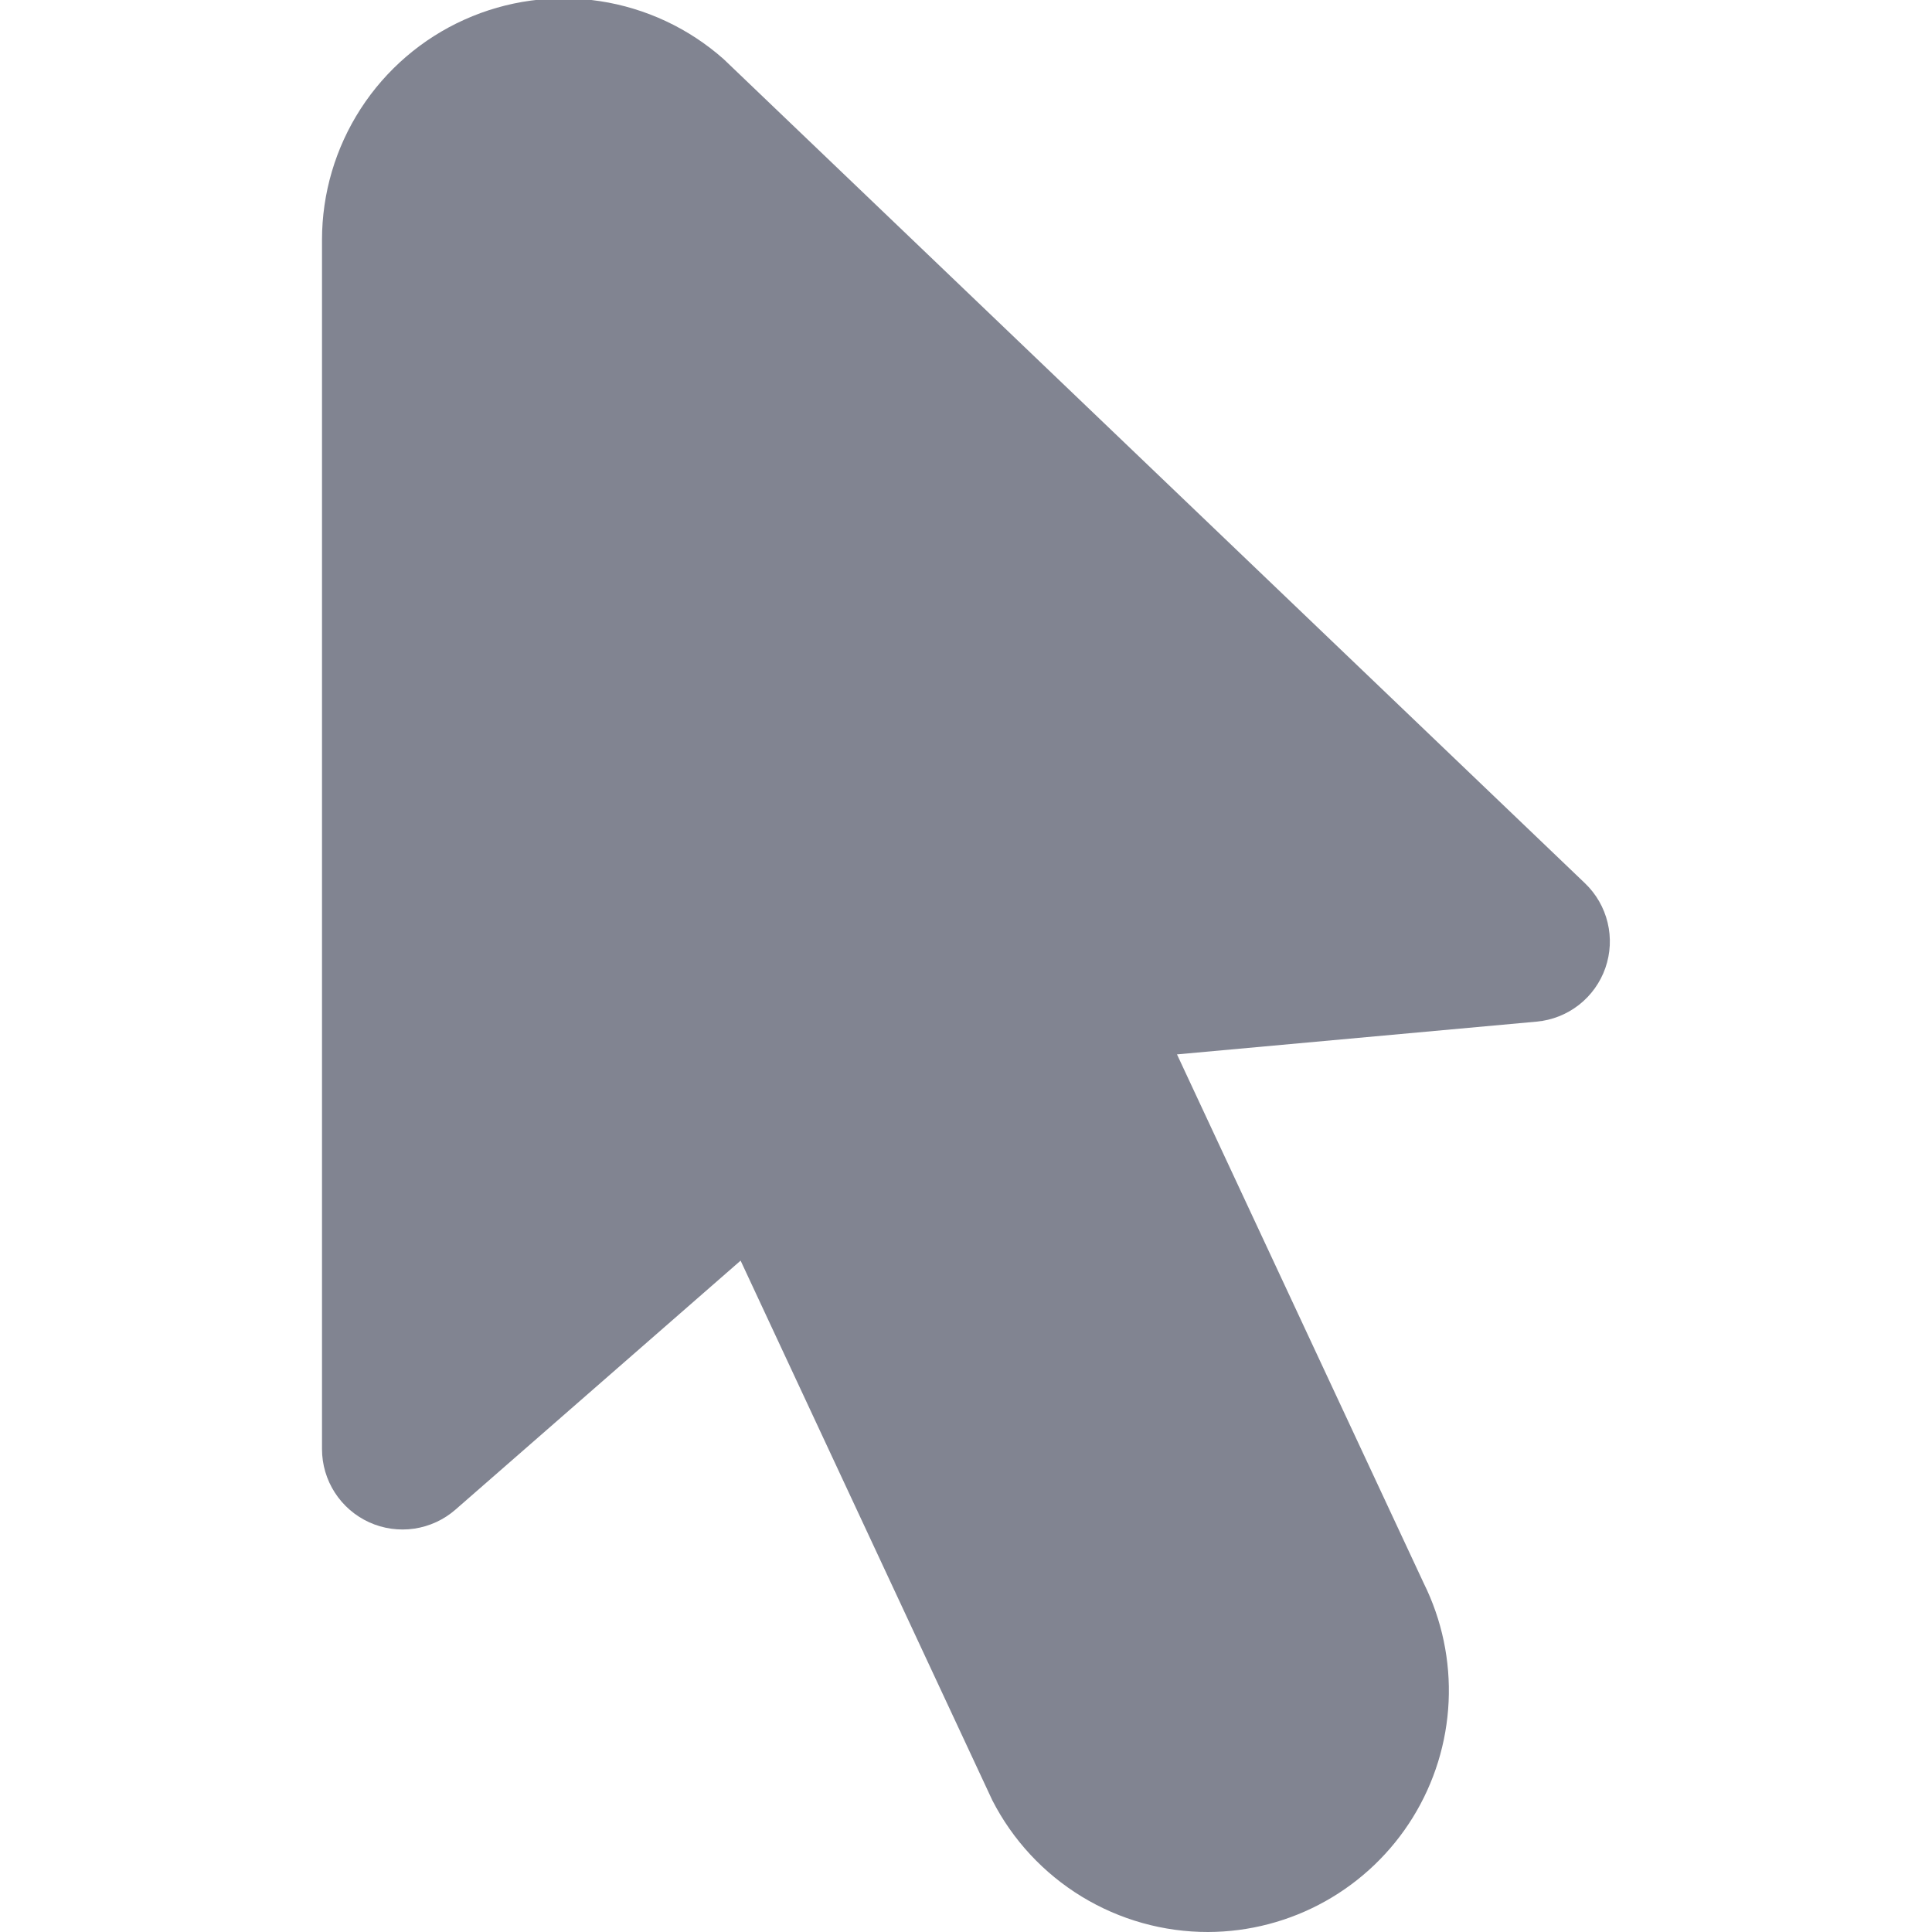 <?xml version="1.0" encoding="UTF-8"?> <svg xmlns="http://www.w3.org/2000/svg" width="512" height="512" viewBox="0 0 512 512" fill="none"> <g clip-path="url(#clip0_228_627)"> <path d="M320.171 512C308.347 512.019 296.748 508.769 286.655 502.61C276.561 496.451 268.367 487.622 262.976 477.099L196.267 334.08L120.704 400.064C117.619 402.76 113.822 404.51 109.769 405.106C105.715 405.702 101.575 405.118 97.845 403.424C94.115 401.729 90.951 398.997 88.732 395.552C86.513 392.108 85.333 388.097 85.333 384V63.573C85.333 51.245 88.893 39.179 95.586 28.826C102.278 18.472 111.819 10.272 123.061 5.212C134.302 0.151 146.766 -1.556 158.954 0.298C171.143 2.151 182.536 7.485 191.765 15.659L420.032 234.069C422.994 236.899 425.079 240.521 426.037 244.503C426.996 248.485 426.788 252.659 425.438 256.526C424.088 260.393 421.654 263.79 418.425 266.311C415.197 268.832 411.311 270.37 407.232 270.741L311.915 279.424L377.301 419.563C382.133 429.305 384.403 440.117 383.897 450.98C383.391 461.843 380.125 472.397 374.408 481.648C368.69 490.898 360.711 498.539 351.221 503.85C341.731 509.16 331.045 511.965 320.171 512Z" fill="#818491"></path> </g> <defs> <clipPath id="clip0_228_627"> <rect width="512" height="512" fill="white"></rect> </clipPath> </defs> </svg> 